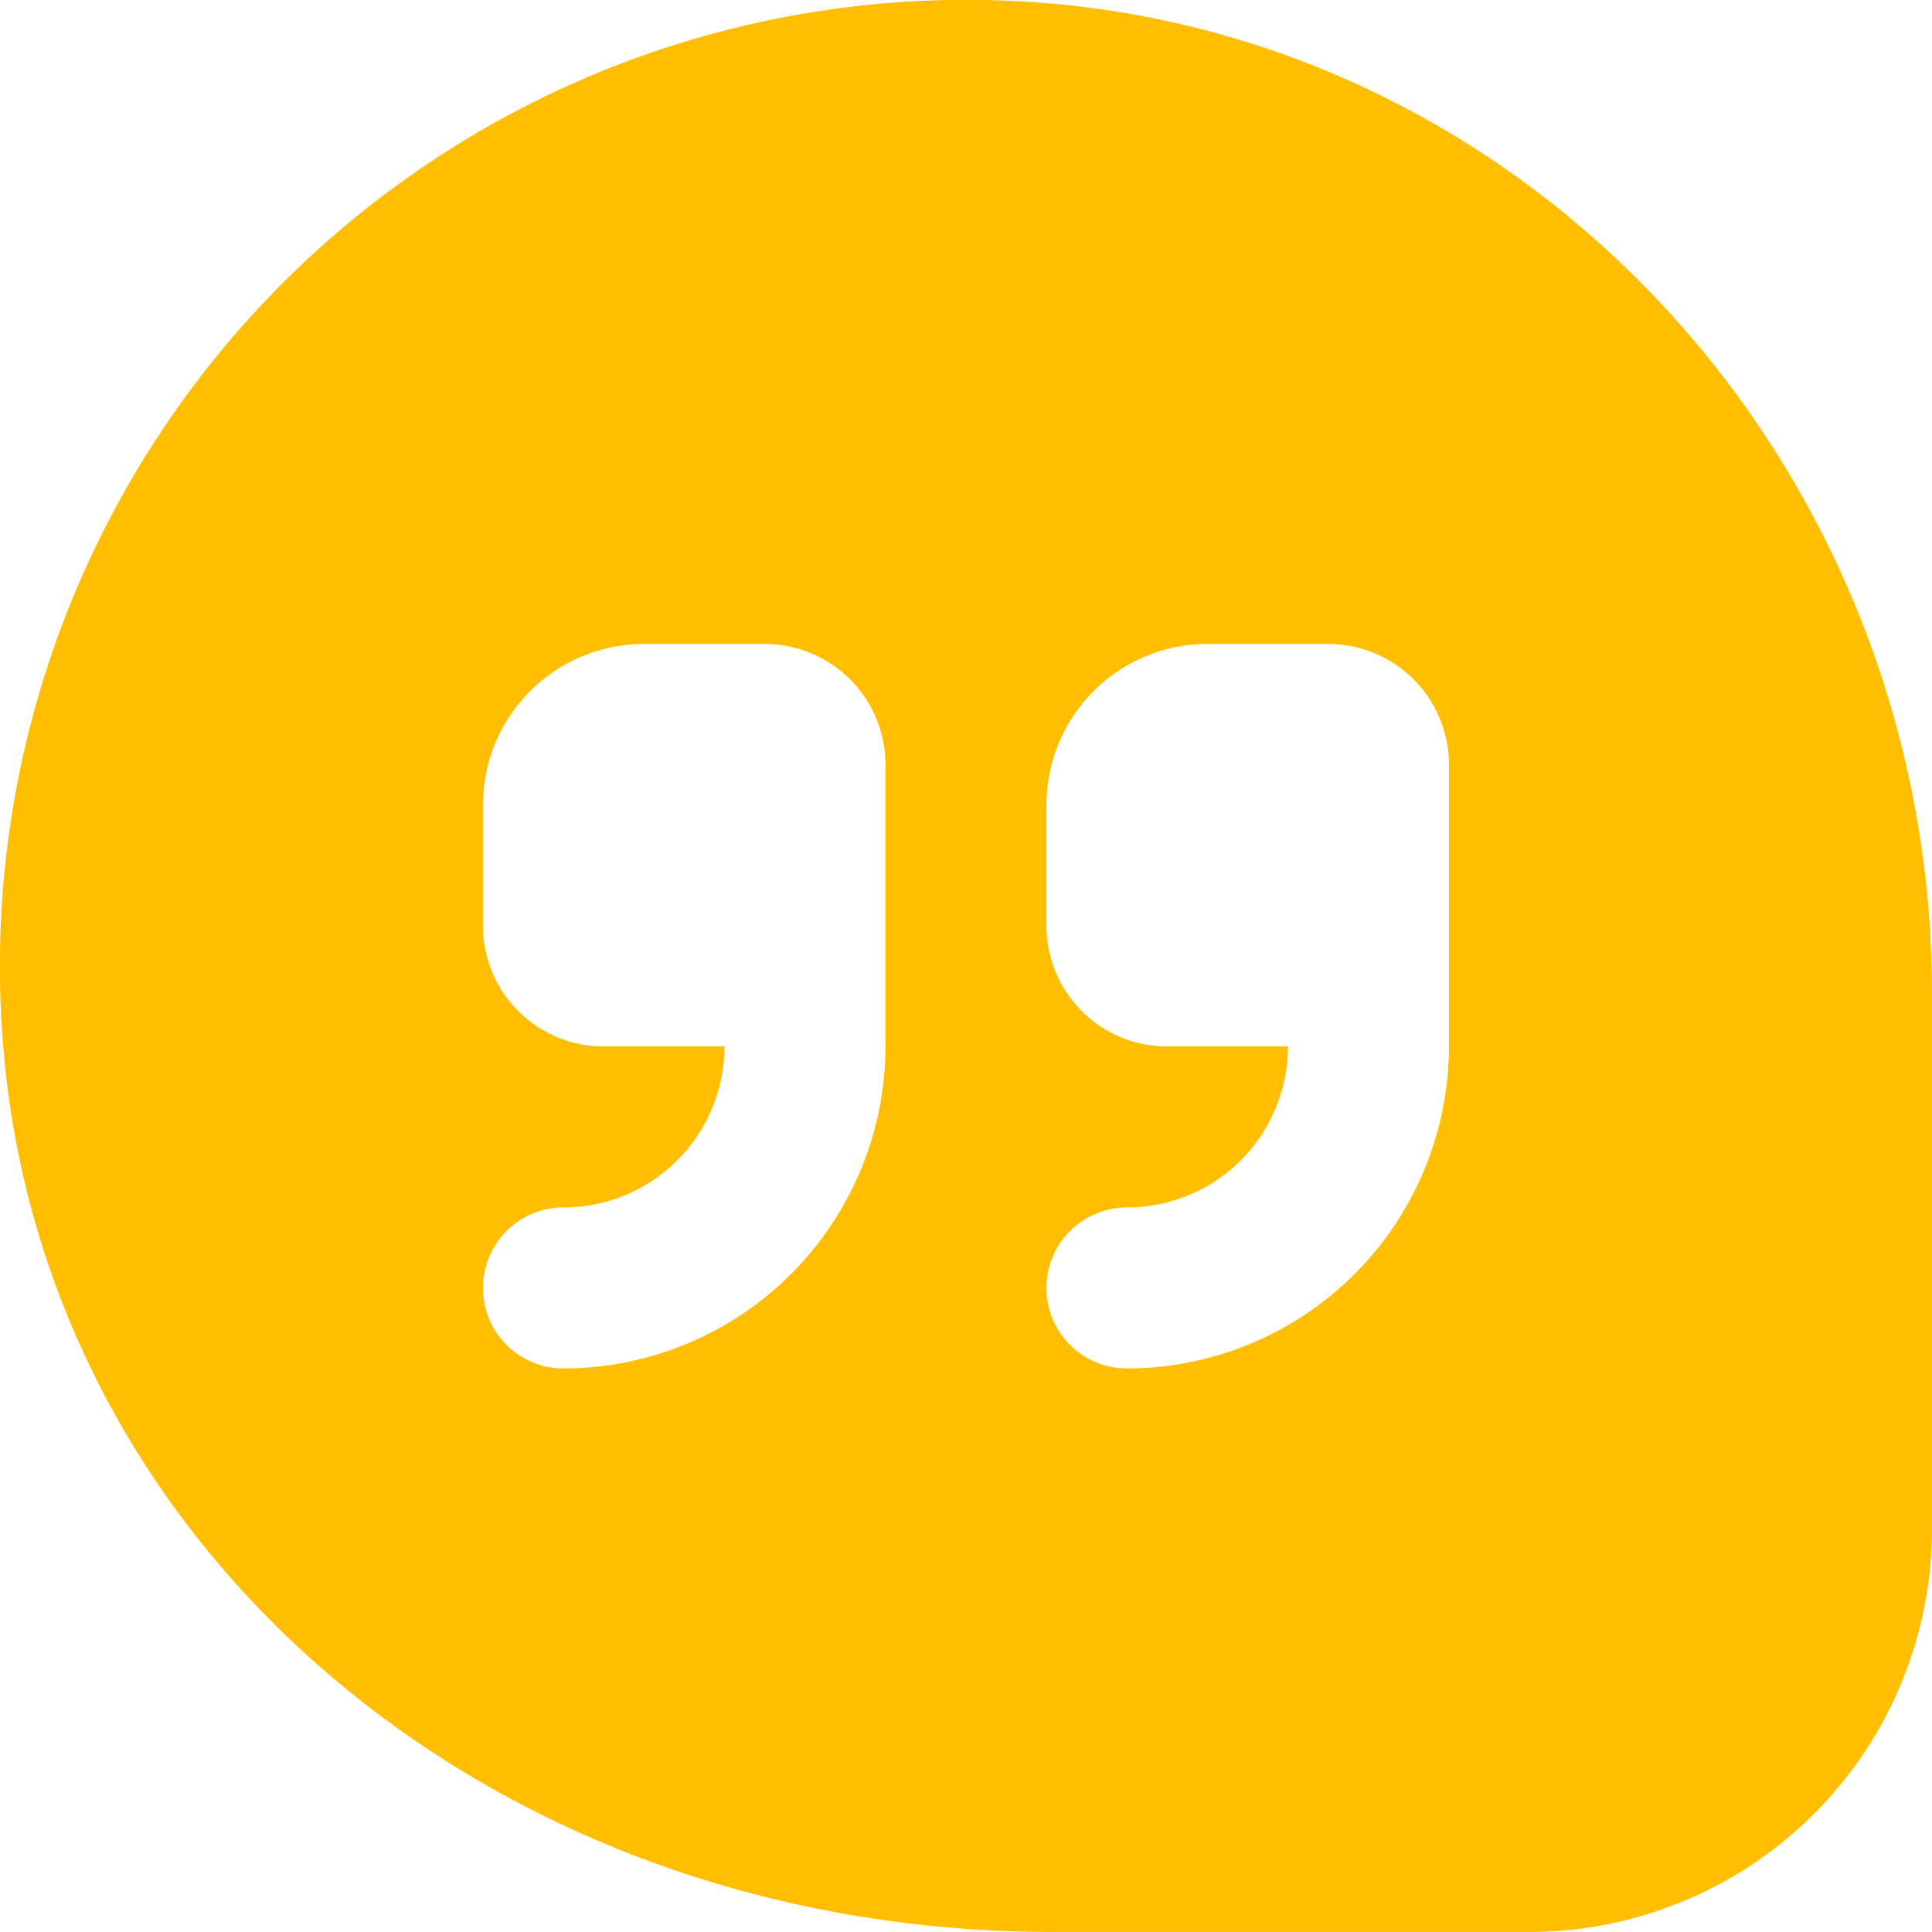 <svg xmlns="http://www.w3.org/2000/svg" width="48" height="48" viewBox="0 0 48 48">
  <path id="comment-quote_1_" data-name="comment-quote(1)" d="M25.672.055A24.007,24.007,0,0,0,.059,25.708C.939,38.417,12.164,48,26.166,48H38A10.012,10.012,0,0,0,48,38V24.68C48,11.721,38.195.907,25.672.055ZM22,26a8.008,8.008,0,0,1-8,8,2,2,0,0,1,0-4,4,4,0,0,0,4-4H15a3,3,0,0,1-3-3V20a4,4,0,0,1,4-4h3a3,3,0,0,1,3,3Zm14,0a8.008,8.008,0,0,1-8,8,2,2,0,0,1,0-4,4,4,0,0,0,4-4H29a3,3,0,0,1-3-3V20a4,4,0,0,1,4-4h3a3,3,0,0,1,3,3Z" transform="translate(-0.001 -0.001)" fill="#ffbf00"/>
</svg>
